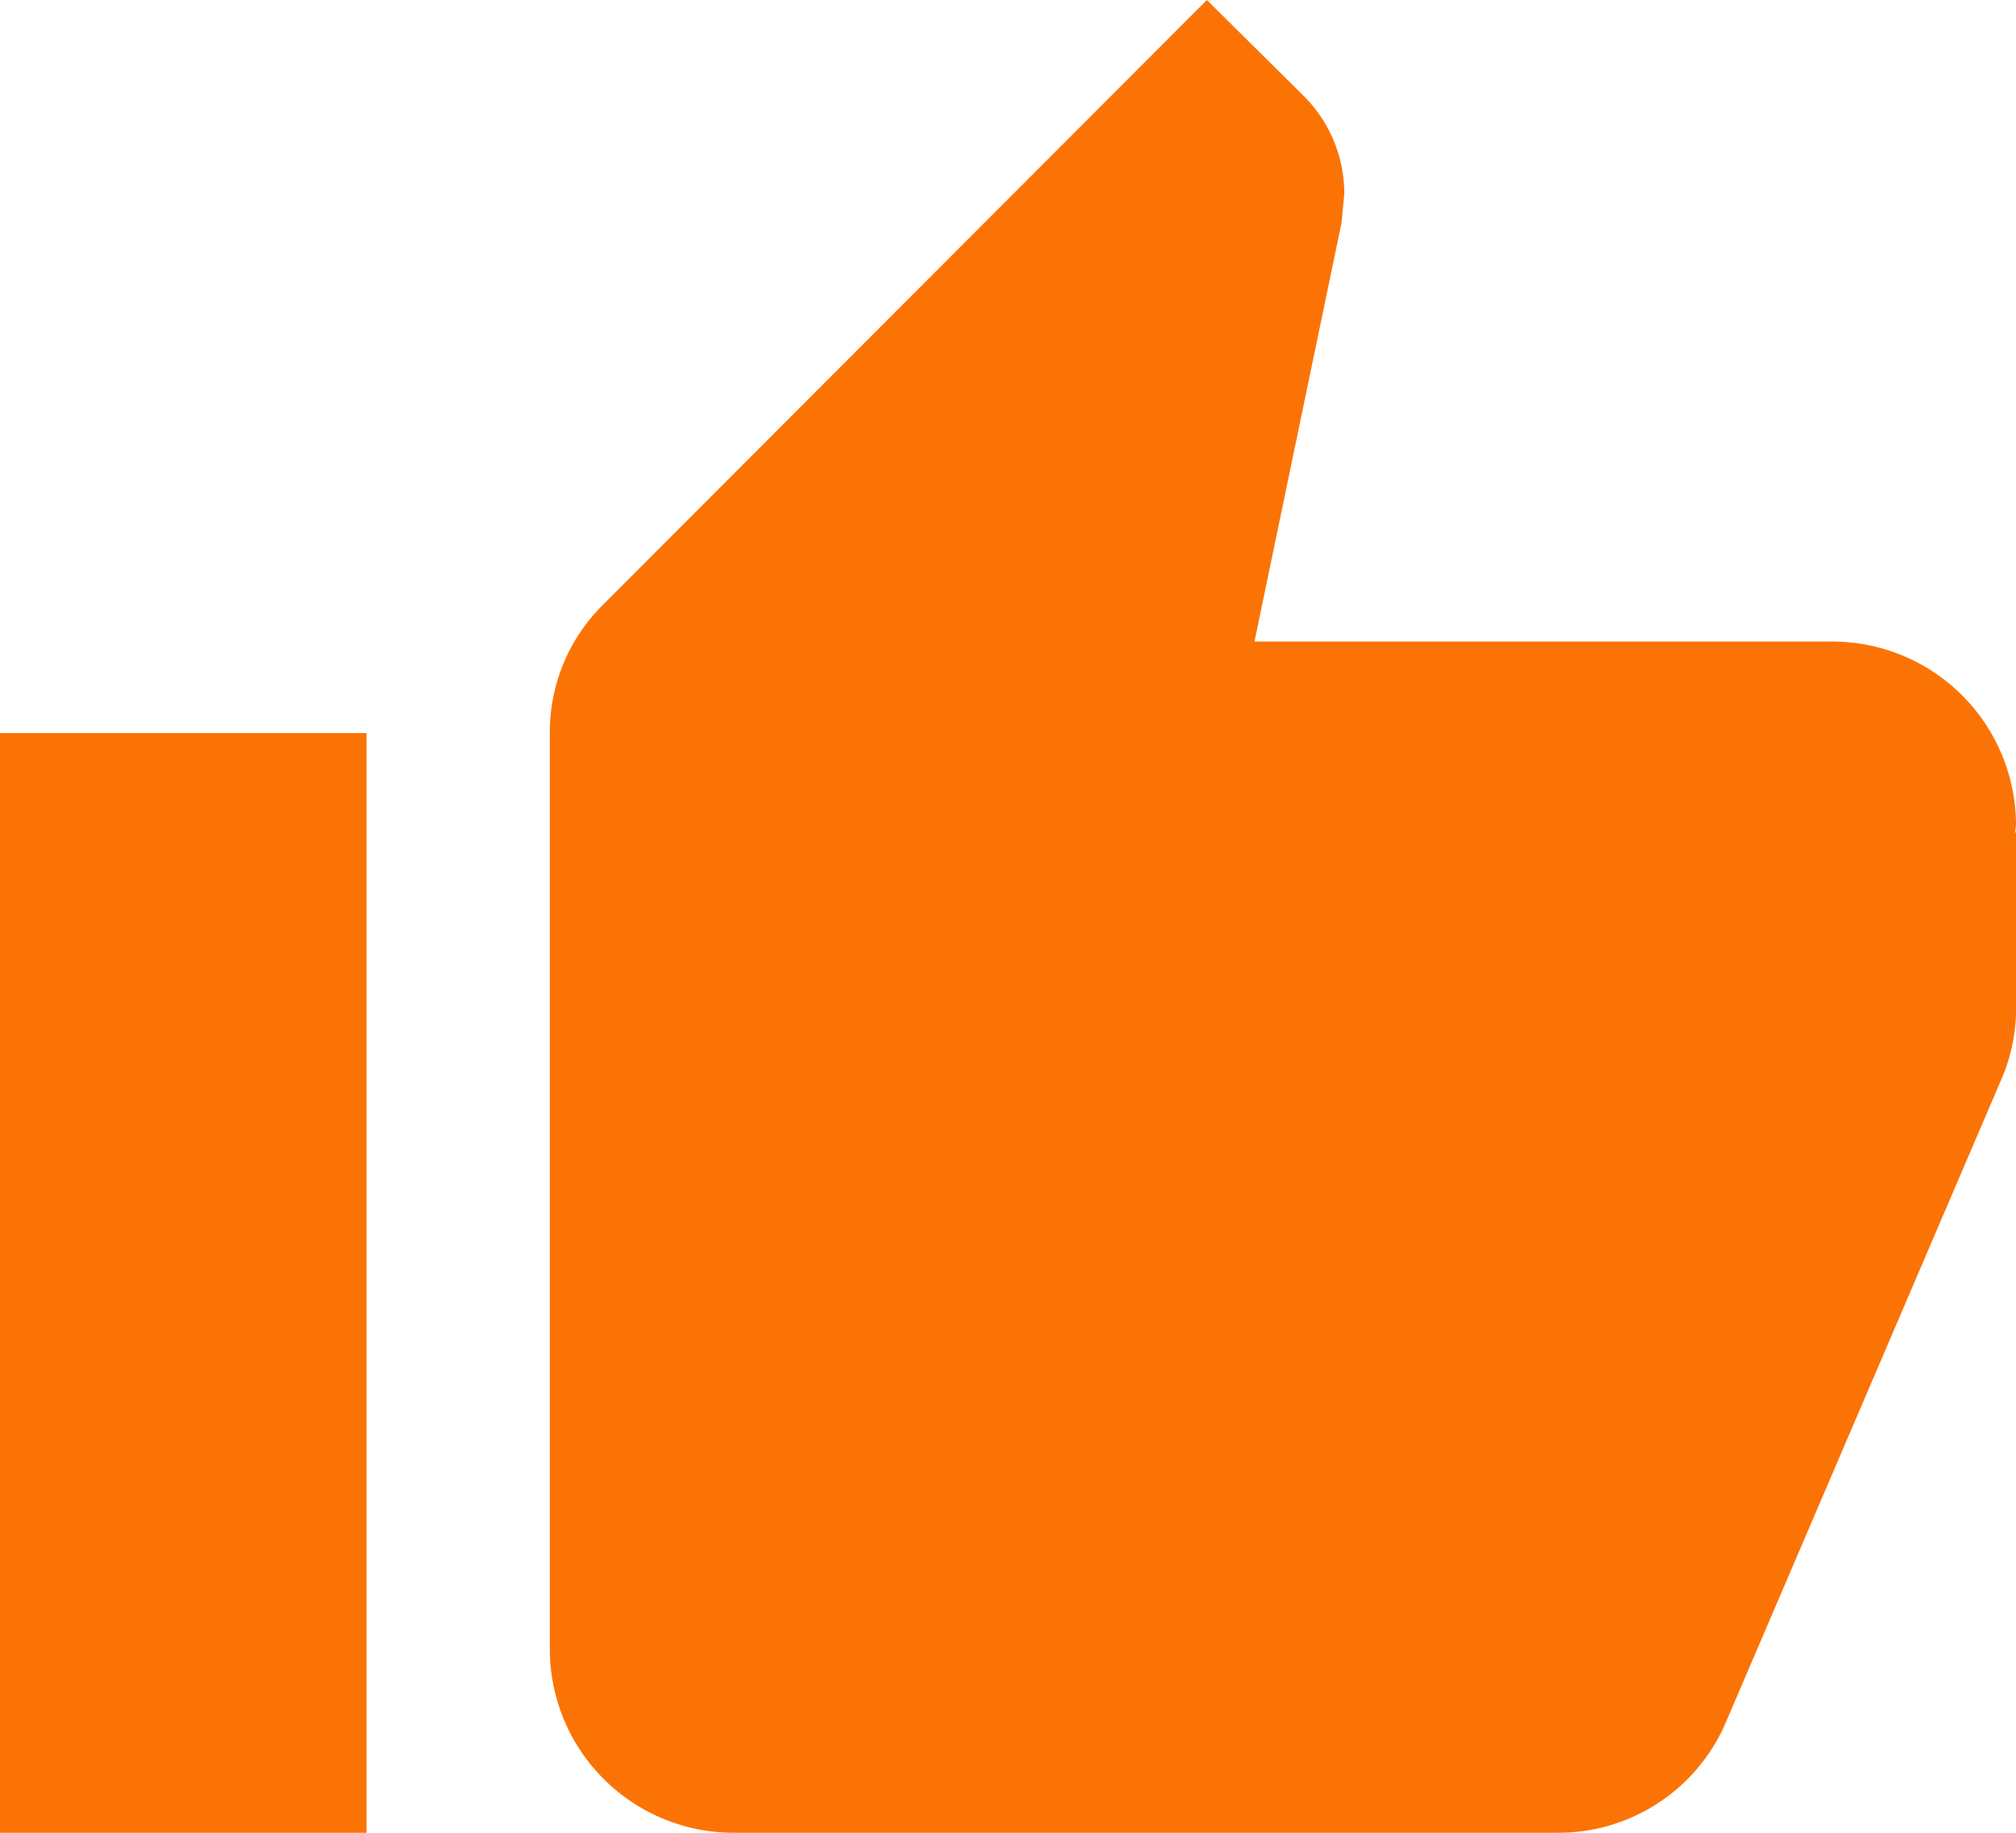 <svg xmlns="http://www.w3.org/2000/svg" viewBox="4107.792 2752.629 66.621 60.564">
  <defs>
    <style>
      .cls-1 {
        fill: #fc7305;
      }
    </style>
  </defs>
  <path id="ic_thumb_up_24px" class="cls-1" d="M1,61.564H13.113V25.226H1Zm66.621-33.31A6.074,6.074,0,0,0,61.564,22.2H42.456L45.333,8.359l.091-.969a4.558,4.558,0,0,0-1.332-3.21L40.882,1,20.956,20.956a5.921,5.921,0,0,0-1.787,4.27V55.508a6.074,6.074,0,0,0,6.056,6.056H52.48a6.016,6.016,0,0,0,5.572-3.694L67.2,36.521a5.983,5.983,0,0,0,.424-2.211V28.527l-.03-.03Z" transform="translate(4106.792 2751.629)"/>
</svg>
